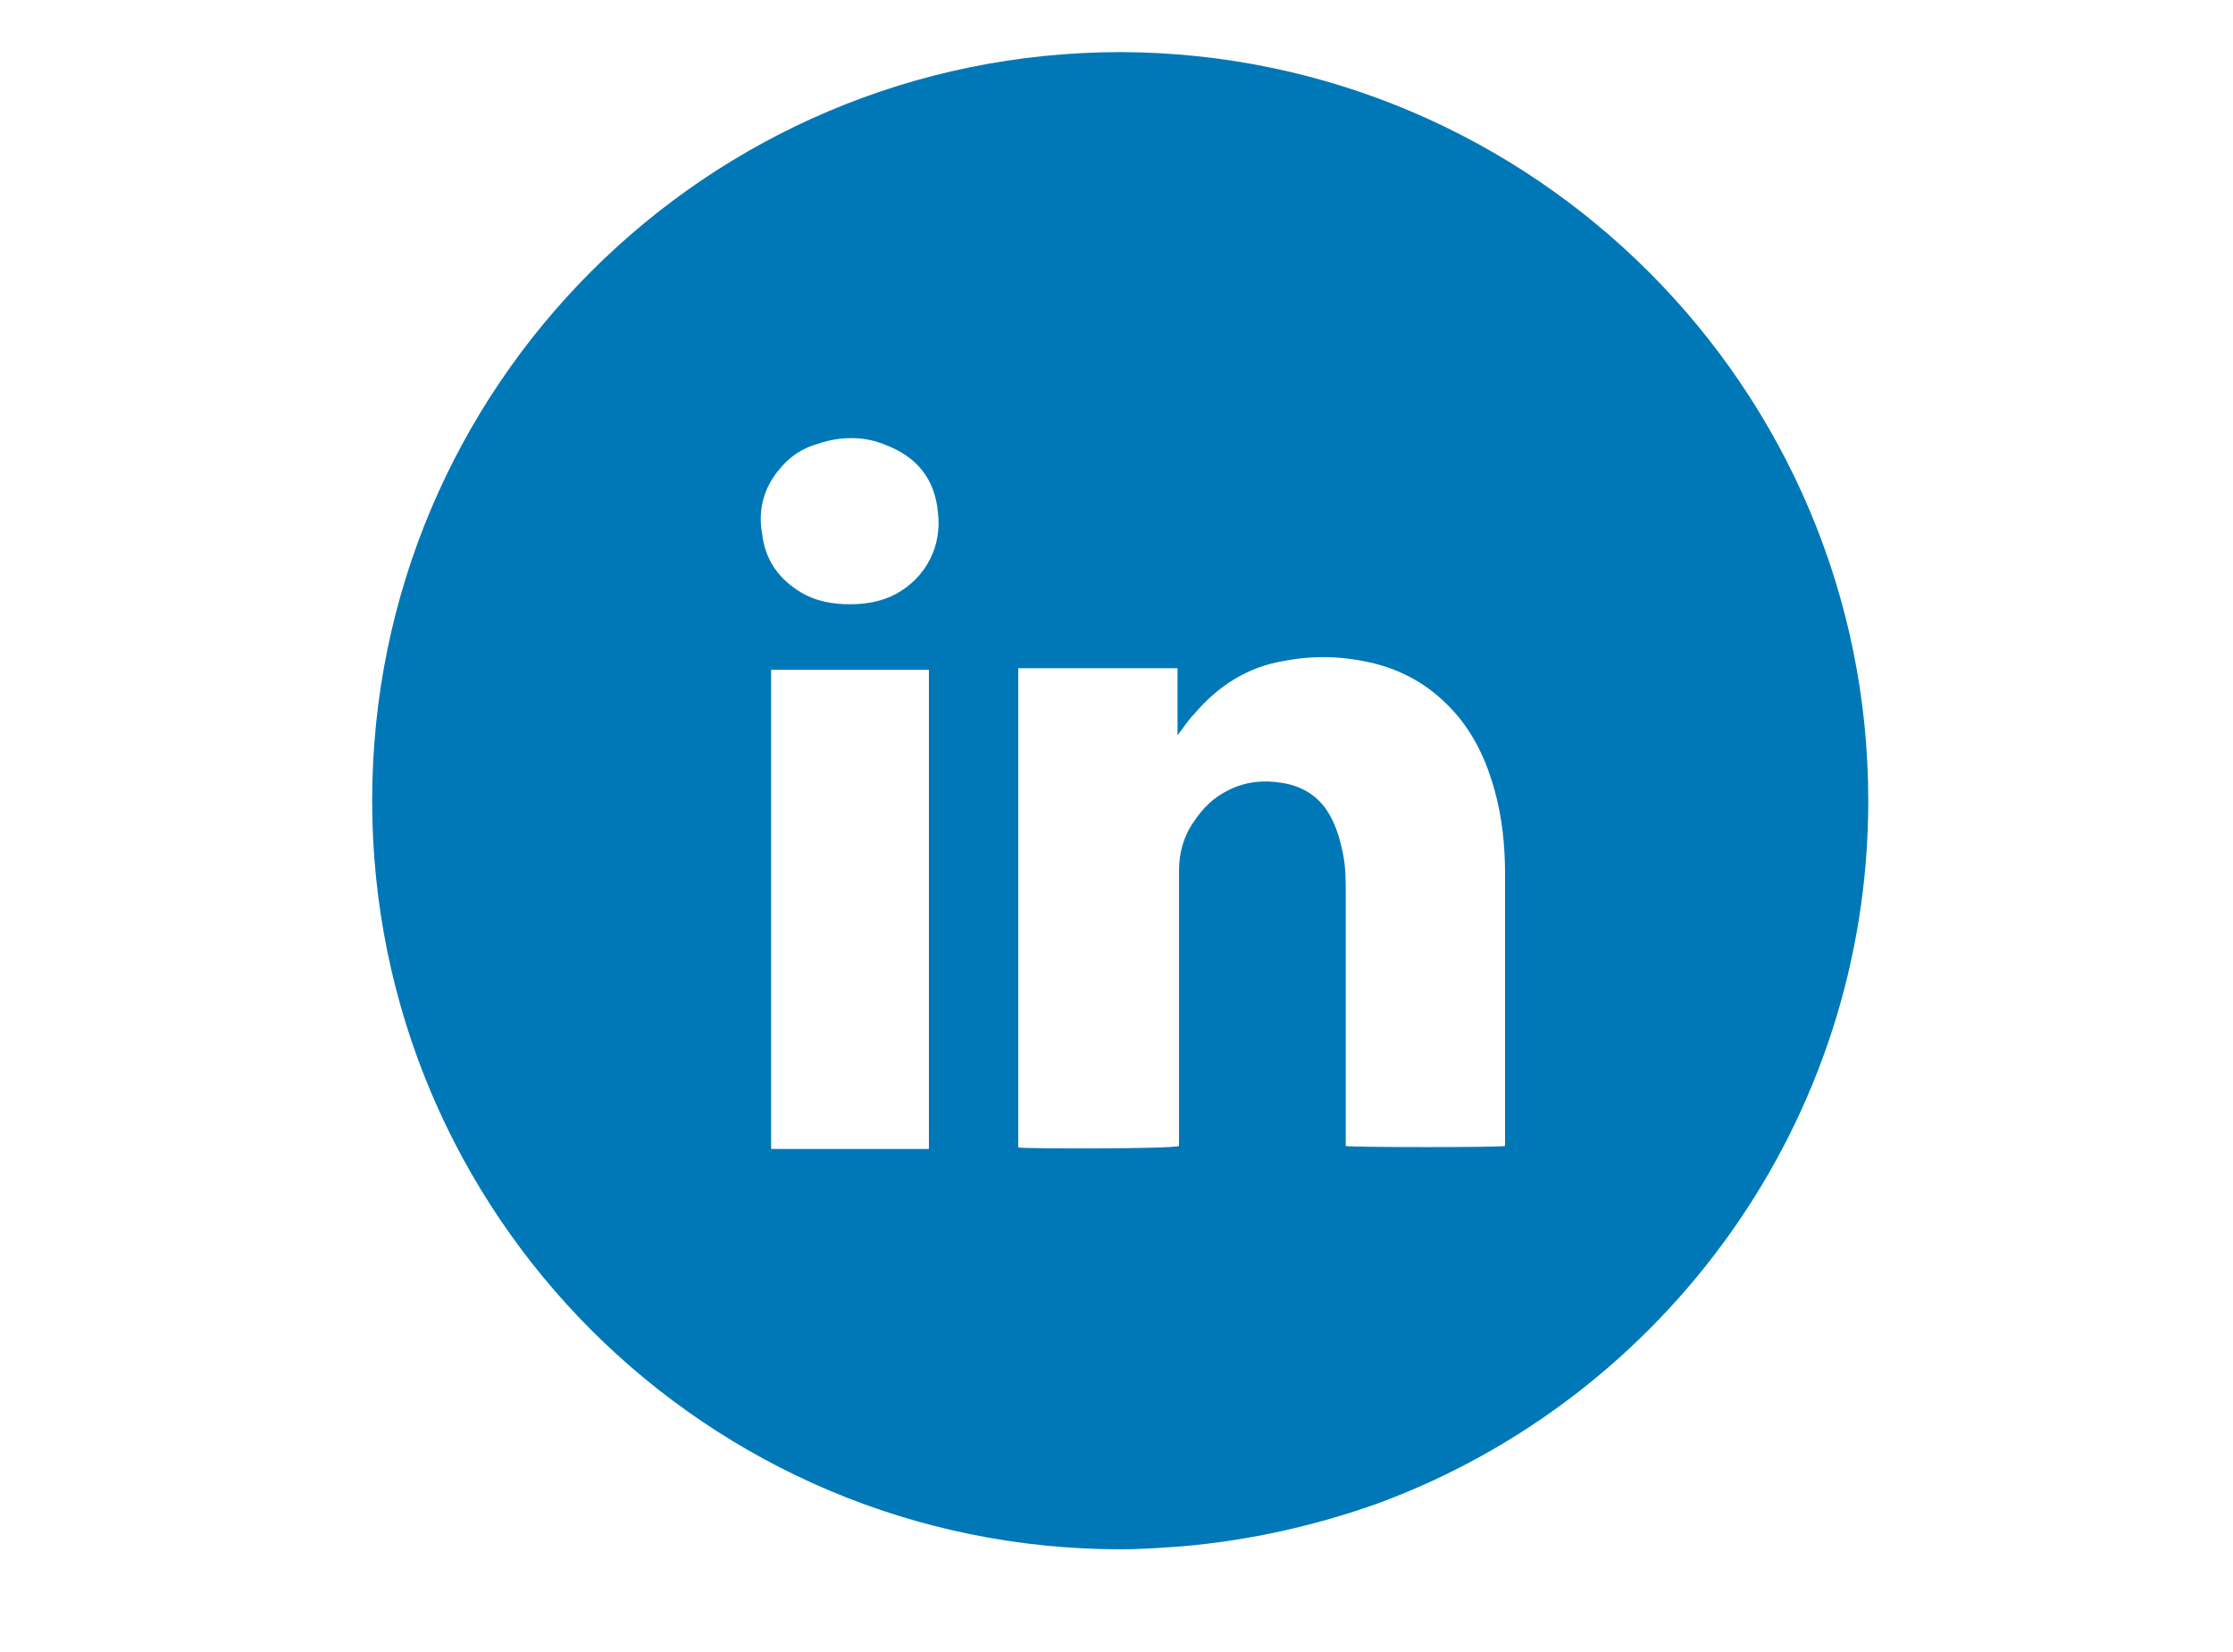 <?xml version="1.0" encoding="utf-8"?>
<!-- Generator: Adobe Illustrator 21.1.0, SVG Export Plug-In . SVG Version: 6.00 Build 0)  -->
<svg version="1.1" id="Layer_1" xmlns="http://www.w3.org/2000/svg" xmlns:xlink="http://www.w3.org/1999/xlink" x="0px" y="0px"
	 viewBox="0 0 150 111" style="enable-background:new 0 0 150 111;" xml:space="preserve">
<style type="text/css">
	.st0{filter:url(#AI_Shadow_1);}
	.st1{fill:#0078B8;}
	.st2{fill:#FFFFFF;}
</style>
<filter  filterUnits="objectBoundingBox" id="AI_Shadow_1">
	<feGaussianBlur  in="SourceAlpha" result="blur" stdDeviation="2"></feGaussianBlur>
	<feOffset  dx="0" dy="2"></feOffset>
	<feComponentTransfer>
		<feFuncA  slope="0.2" type="linear"></feFuncA>
	</feComponentTransfer>
	<feMerge>
		<feMergeNode></feMergeNode>
		<feMergeNode  in="SourceGraphic"></feMergeNode>
	</feMerge>
</filter>
<g class="st0">
	<g>
		<path class="st1" d="M125.5,51.8c0,21.6-13.7,40.1-32.9,47.2c-4.2,1.5-8.6,2.5-13.2,2.9c-1.4,0.1-2.7,0.2-4.1,0.2
			C47.5,102.1,25,79.6,25,51.8S47.5,1.5,75.3,1.5C103,1.6,125.5,24.1,125.5,51.8z"/>
	</g>
	<g>
		<path class="st2" d="M68.4,75.1c0-10.7,0-21.4,0-32.2c3.6,0,7.1,0,10.7,0c0,0.7,0,1.5,0,2.2s0,1.5,0,2.3c0.4-0.5,0.7-1,1.1-1.4
			c1.6-1.9,3.6-3.2,6.1-3.6c2.1-0.4,4.1-0.3,6.1,0.2c2.3,0.6,4.1,1.8,5.6,3.6c1.2,1.5,1.9,3.1,2.4,4.9s0.7,3.7,0.7,5.6
			c0,6,0,12,0,18c0,0.1,0,0.2,0,0.3c-0.3,0.1-10.3,0.1-10.7,0c0-0.1,0-0.3,0-0.5c0-5.5,0-10.9,0-16.4c0-0.9,0-1.9-0.2-2.8
			c-0.2-1-0.5-2-1.1-2.9c-0.7-1-1.7-1.6-3-1.8c-1.2-0.2-2.4-0.1-3.6,0.5c-1,0.5-1.7,1.2-2.3,2.1c-0.7,1-1,2.1-1,3.3c0,0.5,0,1,0,1.4
			c0,5.5,0,11.1,0,16.6c0,0.2,0,0.3,0,0.5C78.8,75.2,68.9,75.2,68.4,75.1z"/>
		<path class="st2" d="M51.8,43c3.6,0,7.1,0,10.6,0c0,10.7,0,21.4,0,32.2c-3.5,0-7.1,0-10.6,0C51.8,64.4,51.8,53.7,51.8,43z"/>
		<path class="st2" d="M57.1,38.6c-1.2,0-2.3-0.2-3.3-0.8c-1.5-0.9-2.4-2.2-2.6-3.9c-0.3-1.6,0.1-3.1,1.1-4.3
			c0.7-0.9,1.6-1.5,2.7-1.8c1.5-0.5,3.1-0.5,4.5,0.1c2.1,0.8,3.3,2.3,3.5,4.5c0.3,2.3-0.8,4.4-2.8,5.5
			C59.3,38.4,58.2,38.6,57.1,38.6z"/>
	</g>
</g>
</svg>
